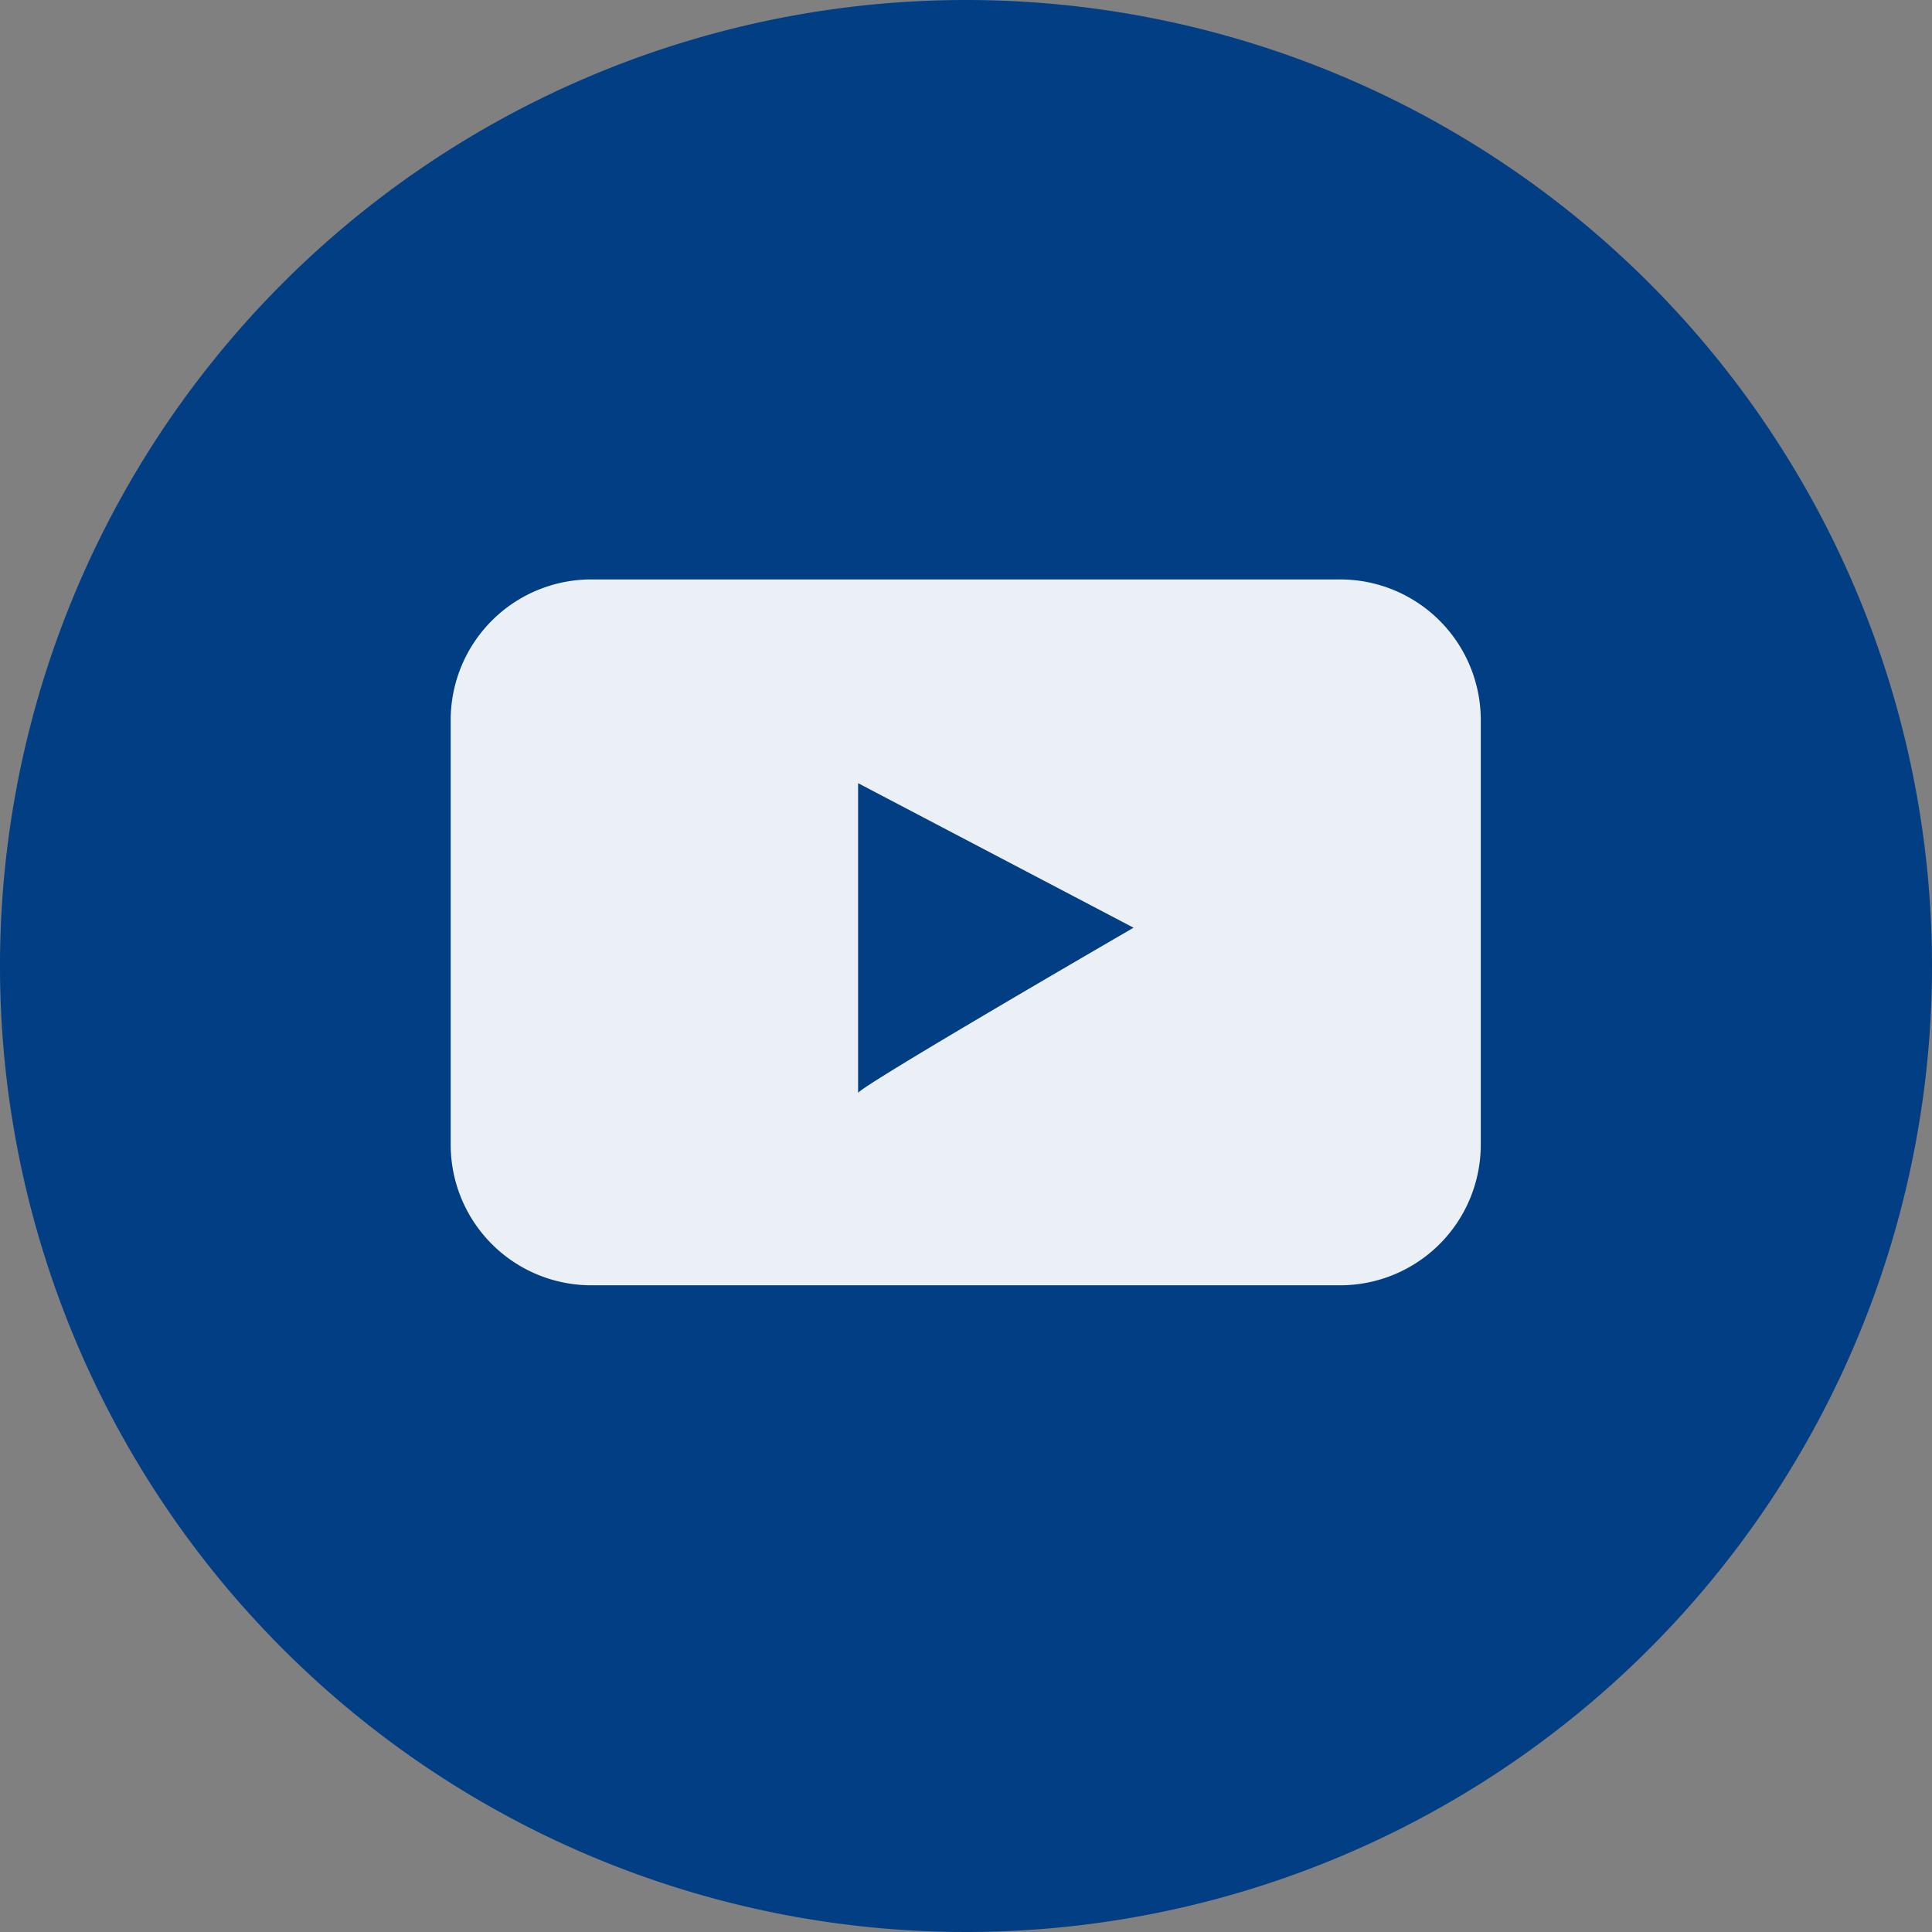 <svg id="Gruppe_69386" data-name="Gruppe 69386" xmlns="http://www.w3.org/2000/svg" width="35.58" height="35.58" viewBox="0 0 35.58 35.58">
  <rect x="0" y="0" width="35.58" height="35.58" fill="#808080" stroke="none"/>
  <path id="Pfad_30119" data-name="Pfad 30119" d="M35.58,17.79A17.79,17.79,0,1,1,17.79,0,17.79,17.79,0,0,1,35.58,17.79" transform="translate(0 0)" fill="#023e84"/>
  <path id="Pfad_30120" data-name="Pfad 30120" d="M82.847,98.519H69.055a2.589,2.589,0,0,0-2.589,2.589v7.821a2.589,2.589,0,0,0,2.589,2.589H82.847a2.589,2.589,0,0,0,2.589-2.589v-7.821a2.589,2.589,0,0,0-2.589-2.589m-8.878,9.459v-5.707l5.073,2.662s-5.073,2.939-5.073,3.045" transform="translate(-58.166 -87.848)" fill="#ebf0f7"/>
</svg>
